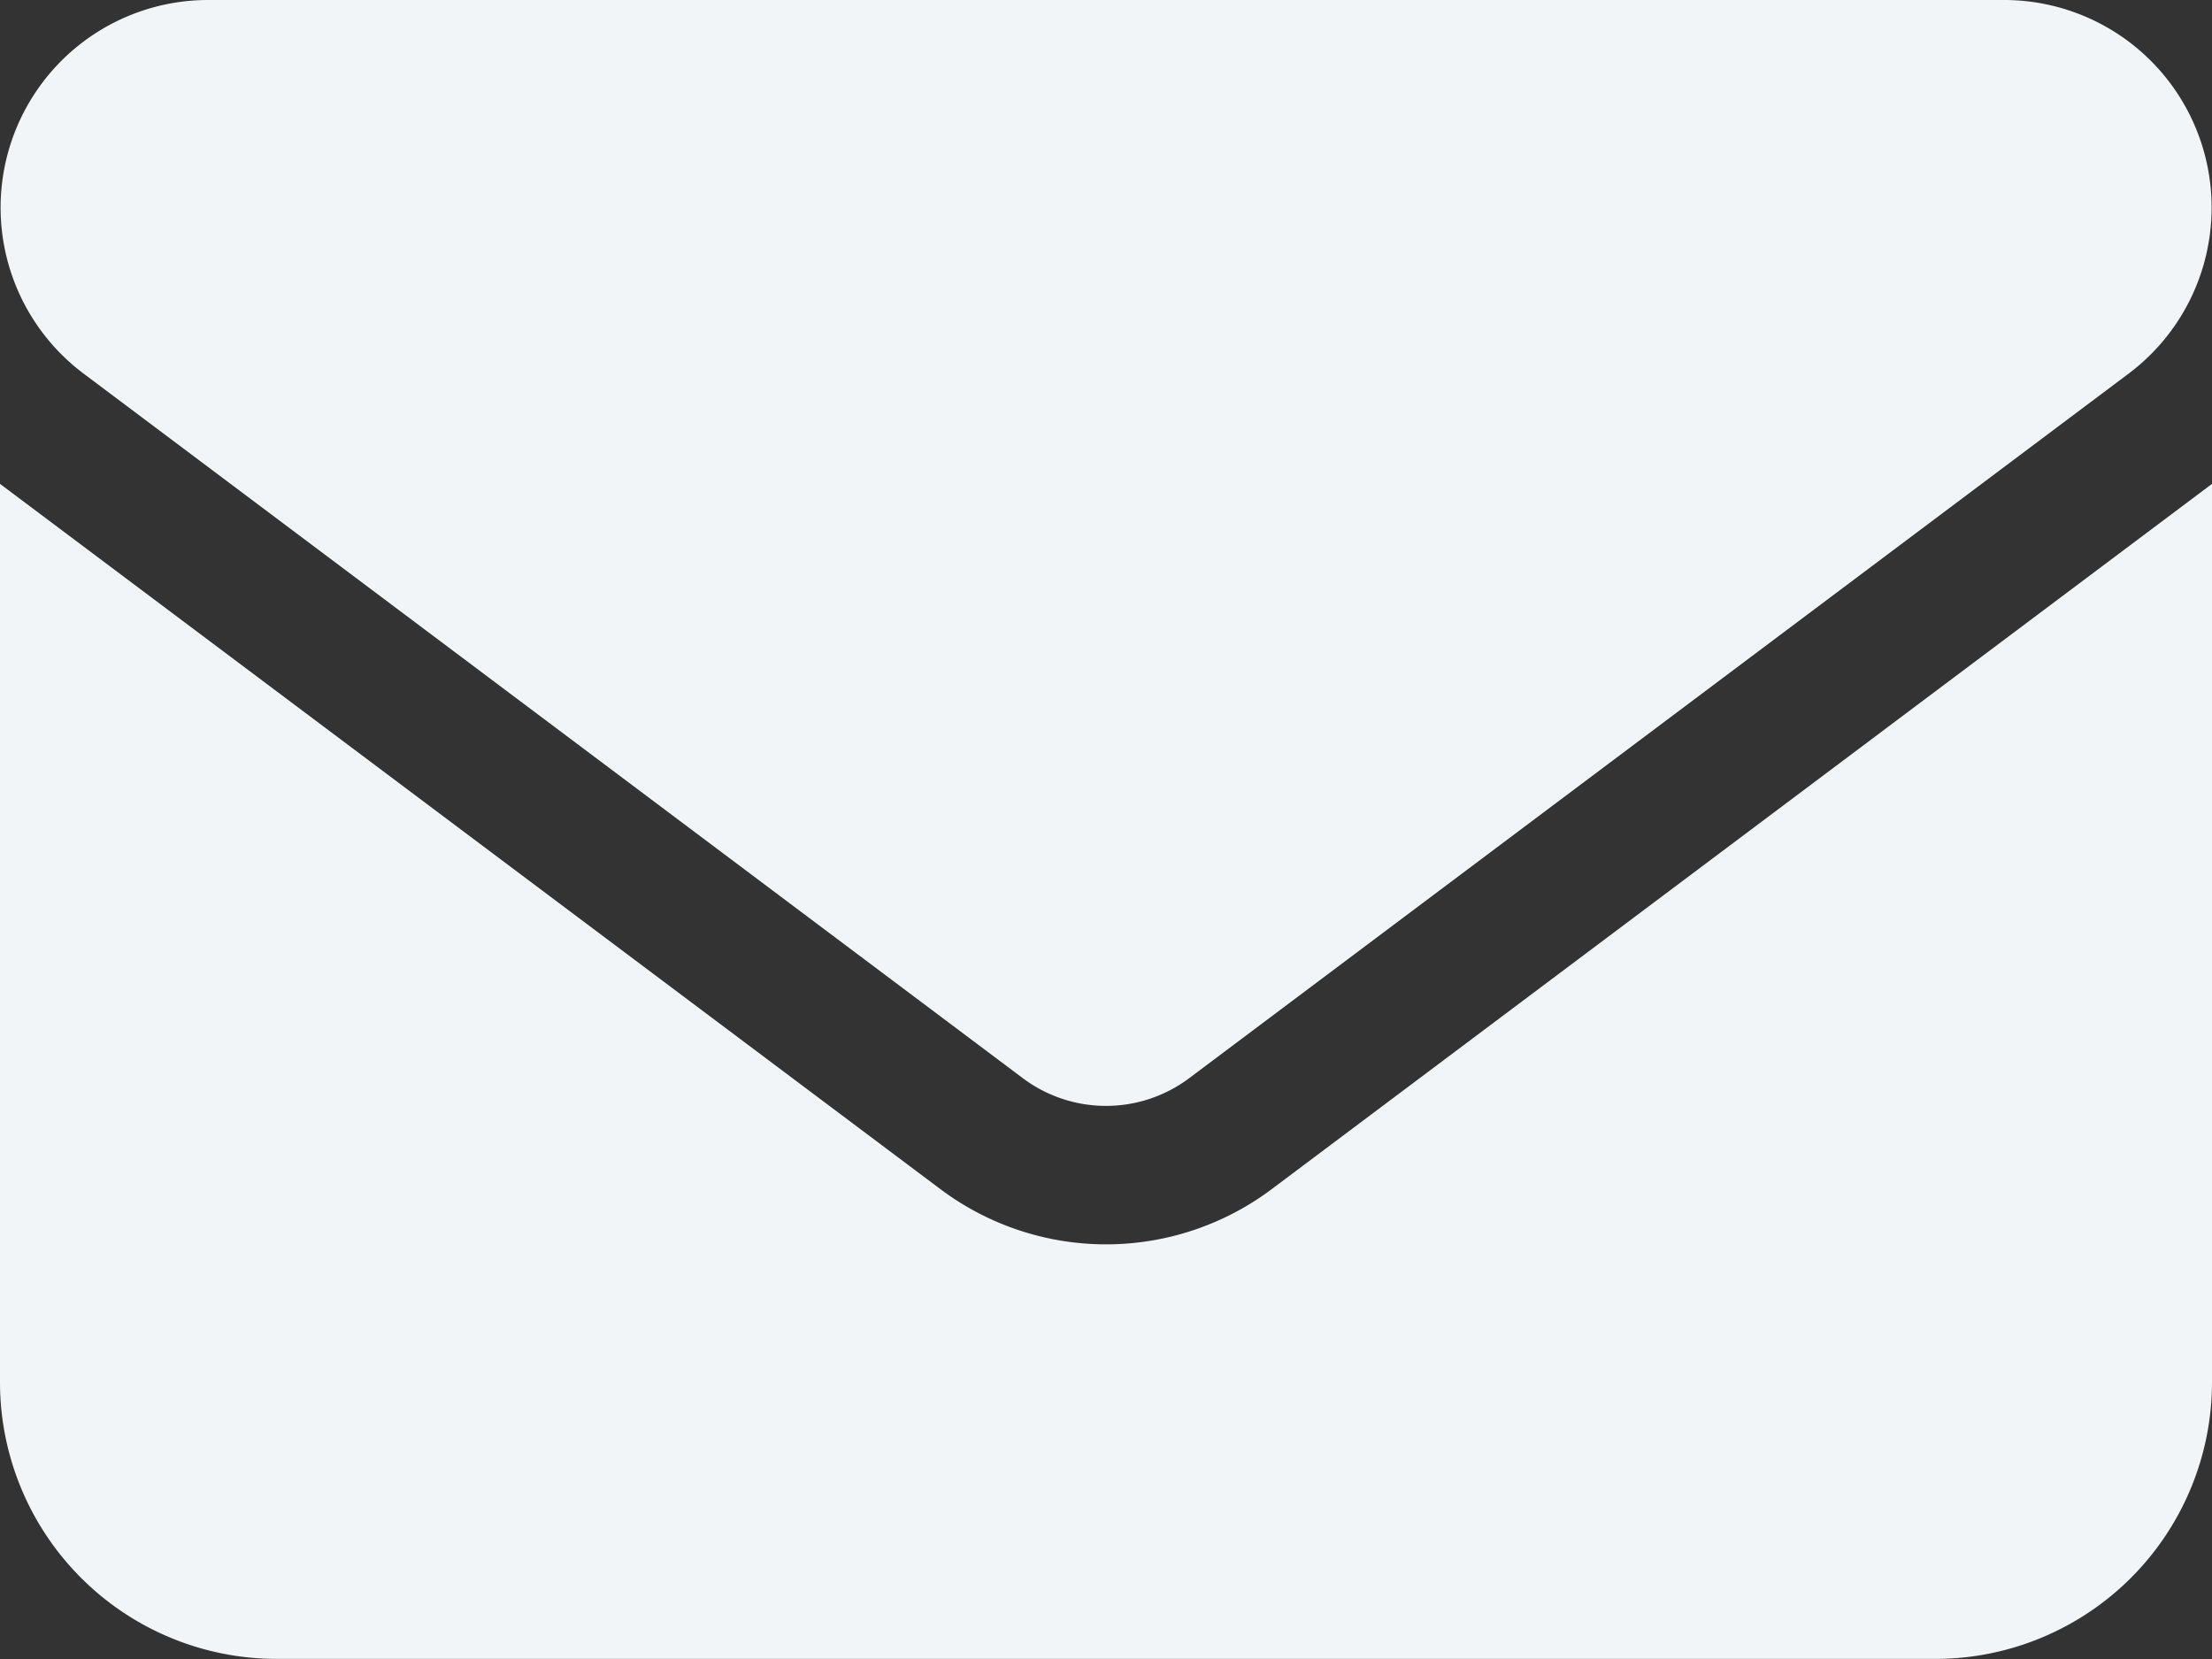 <svg xmlns="http://www.w3.org/2000/svg" width="50.084" height="37.563" viewBox="0 0 50.084 37.563"><rect x="0" y="0" width="50.084" height="37.563" fill="#333333" stroke="none"/><path d="M4.7,64a4.7,4.7,0,0,0-2.817,8.452L23.164,88.416a3.14,3.14,0,0,0,3.756,0L48.206,72.452A4.7,4.7,0,0,0,45.389,64ZM0,74.956V95.3a6.266,6.266,0,0,0,6.261,6.261H43.824A6.266,6.266,0,0,0,50.084,95.3V74.956L28.8,90.92a6.251,6.251,0,0,1-7.513,0Z" transform="translate(0 -64)" fill="#f1f5f8"/></svg>